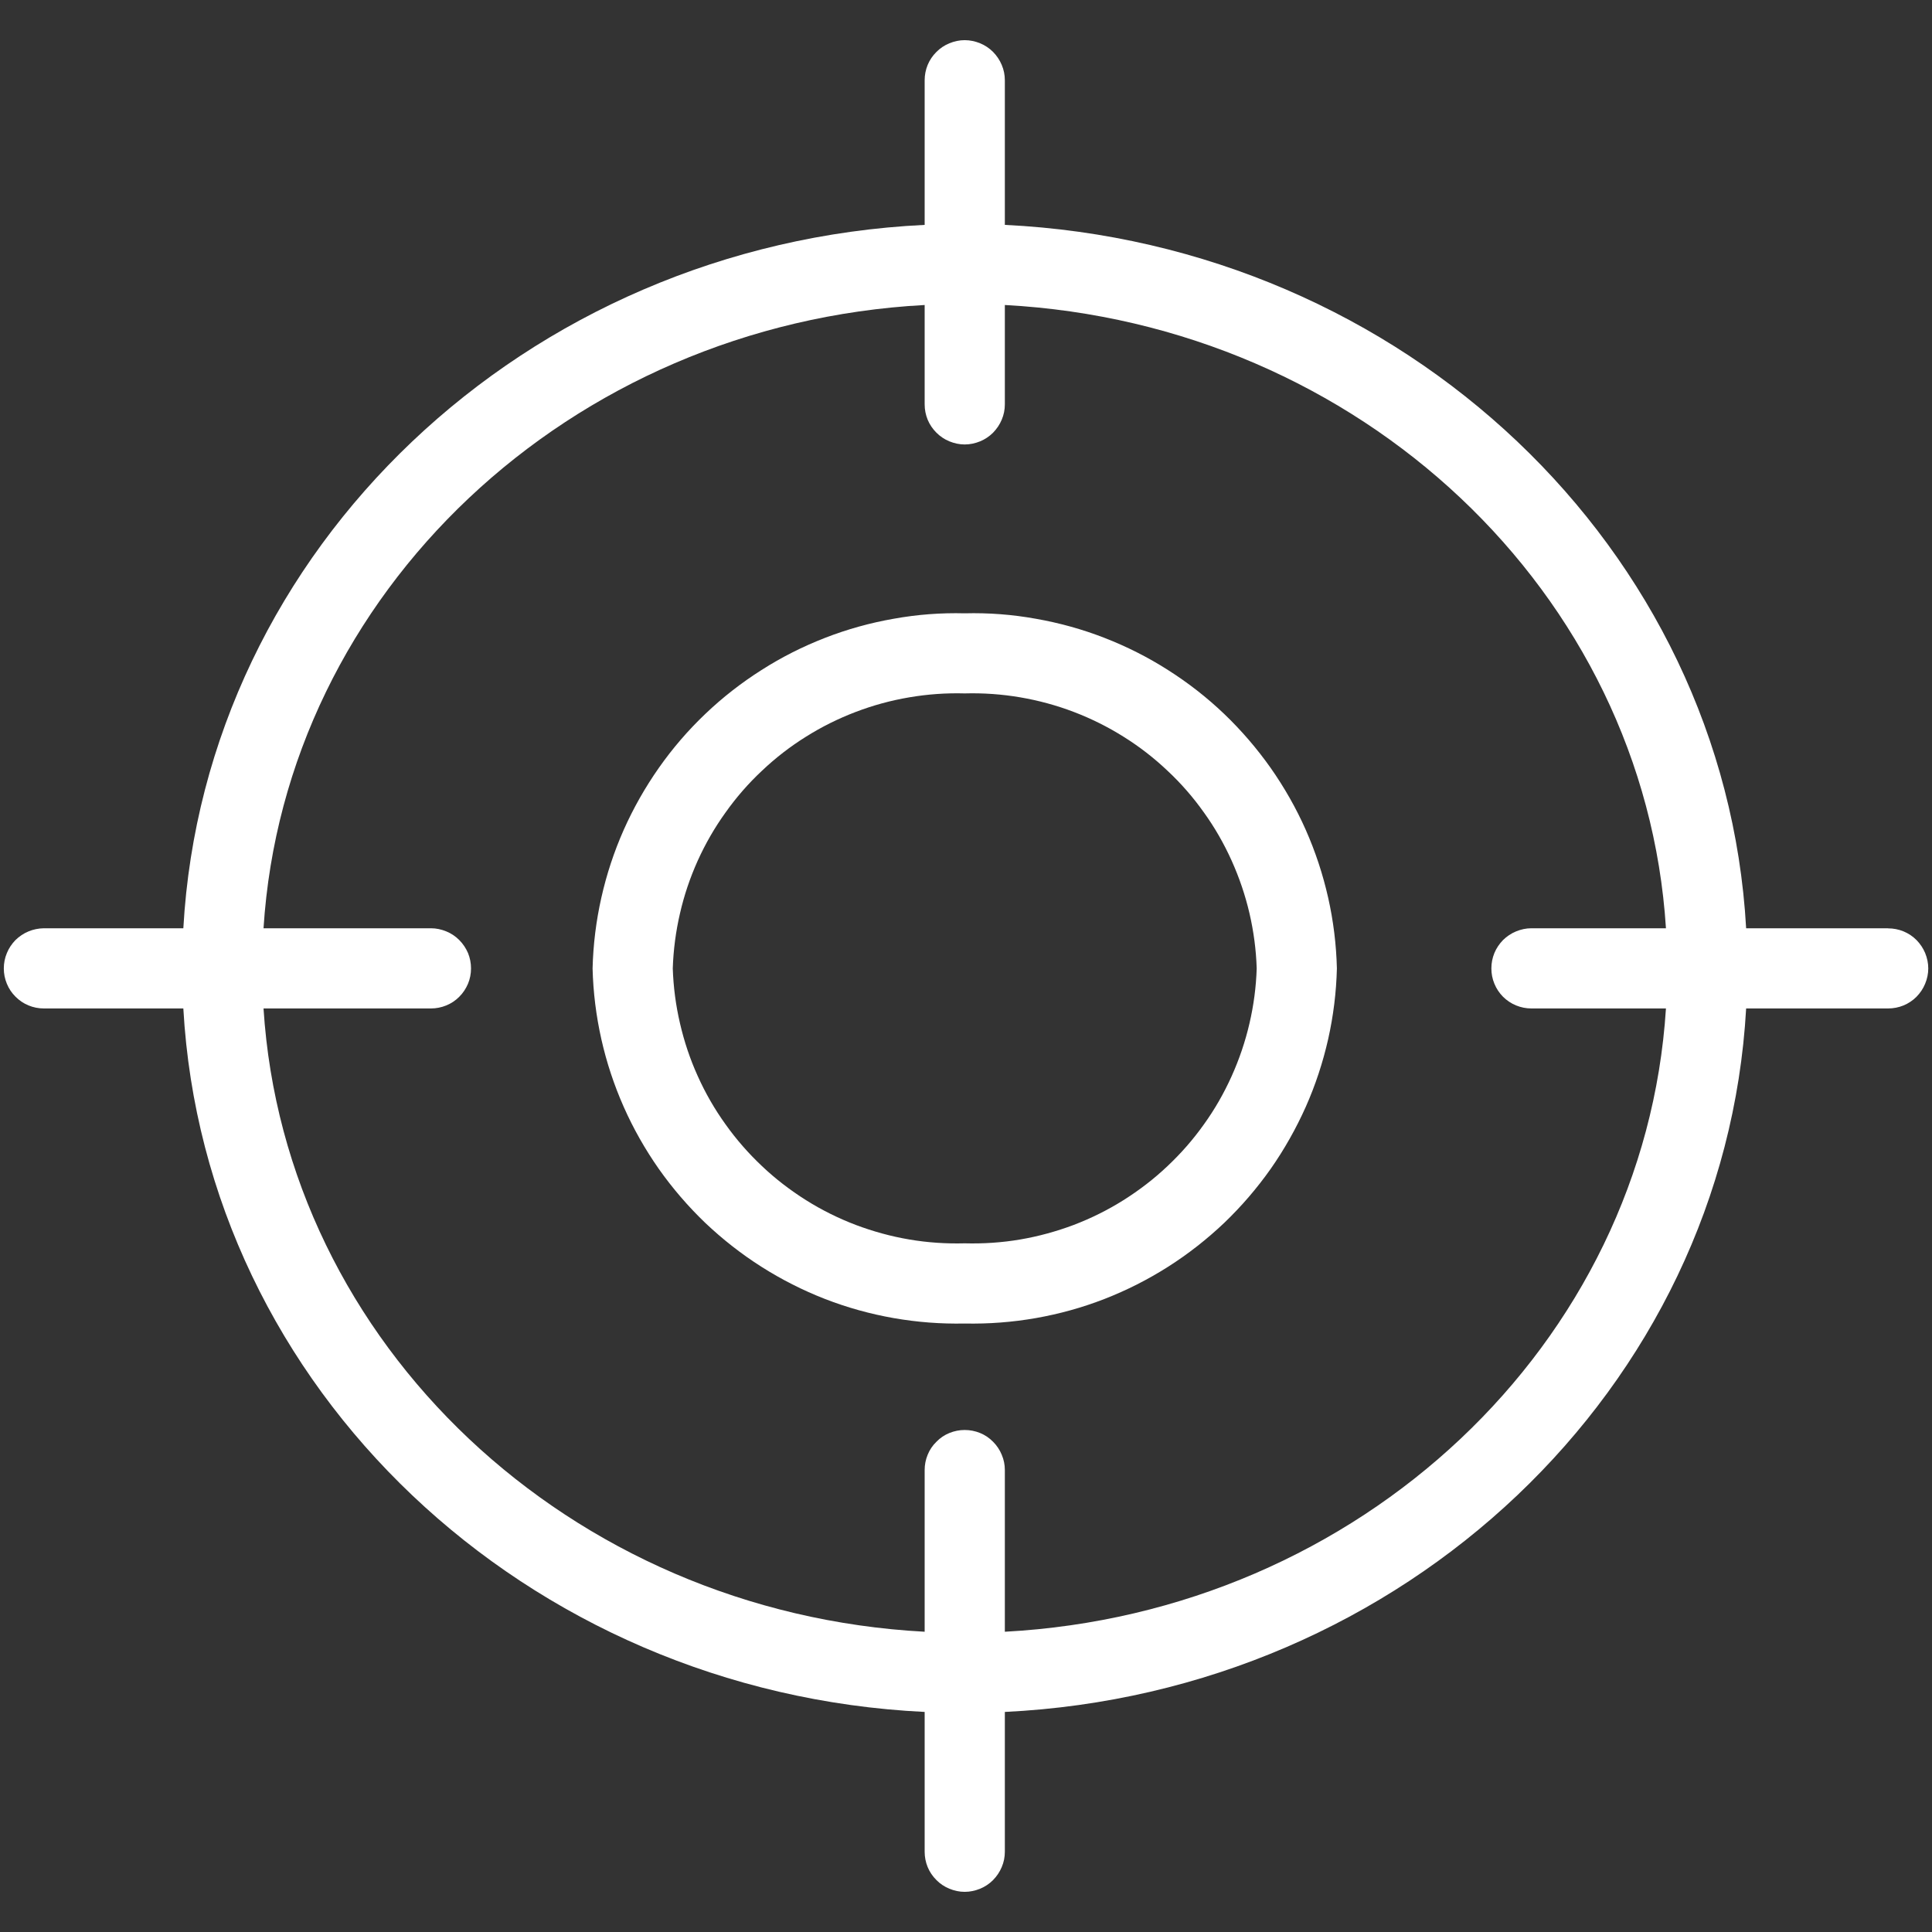 <svg xmlns="http://www.w3.org/2000/svg" xmlns:xlink="http://www.w3.org/1999/xlink" width="100" zoomAndPan="magnify" viewBox="0 0 75 75" height="100" preserveAspectRatio="xMidYMid meet"><rect x="0" y="0" width="75" height="75" fill="#333333" stroke="none"/><defs><clipPath id="2e0ce3f4f3"><path d="M 0 1.547 L 75 1.547 L 75 73.547 L 0 73.547 Z M 0 1.547 "></path></clipPath></defs><g id="b43165a682"><path style=" stroke:none;fill-rule:nonzero;fill:#ffffff;fill-opacity:1;" d="M 37.449 23.809 C 36.523 23.785 35.605 23.855 34.691 24.02 C 33.777 24.18 32.891 24.426 32.027 24.762 C 31.164 25.098 30.34 25.512 29.559 26.012 C 28.777 26.508 28.051 27.074 27.379 27.715 C 26.707 28.355 26.105 29.055 25.574 29.812 C 25.043 30.57 24.586 31.375 24.211 32.219 C 23.836 33.066 23.547 33.945 23.344 34.848 C 23.141 35.75 23.027 36.668 23.004 37.594 C 23.027 38.52 23.141 39.434 23.344 40.34 C 23.547 41.242 23.836 42.117 24.211 42.965 C 24.586 43.812 25.043 44.617 25.574 45.375 C 26.109 46.133 26.711 46.832 27.379 47.473 C 28.051 48.109 28.777 48.68 29.559 49.176 C 30.34 49.672 31.164 50.09 32.027 50.426 C 32.891 50.762 33.781 51.008 34.691 51.168 C 35.605 51.328 36.523 51.398 37.449 51.379 C 38.379 51.398 39.297 51.328 40.211 51.168 C 41.121 51.008 42.012 50.762 42.875 50.426 C 43.738 50.09 44.562 49.672 45.344 49.176 C 46.125 48.68 46.852 48.109 47.523 47.473 C 48.191 46.832 48.793 46.133 49.328 45.375 C 49.859 44.617 50.312 43.812 50.691 42.965 C 51.066 42.121 51.355 41.242 51.559 40.34 C 51.762 39.434 51.875 38.52 51.898 37.594 C 51.875 36.668 51.762 35.75 51.559 34.848 C 51.355 33.945 51.066 33.066 50.691 32.219 C 50.316 31.371 49.859 30.57 49.328 29.812 C 48.793 29.055 48.191 28.355 47.523 27.715 C 46.852 27.074 46.125 26.508 45.344 26.012 C 44.562 25.512 43.738 25.098 42.875 24.762 C 42.012 24.426 41.121 24.18 40.211 24.02 C 39.297 23.855 38.379 23.785 37.449 23.809 Z M 37.449 48.266 C 36.727 48.285 36.012 48.238 35.301 48.117 C 34.586 47.996 33.895 47.805 33.219 47.551 C 32.543 47.293 31.898 46.973 31.289 46.59 C 30.676 46.203 30.105 45.766 29.582 45.27 C 29.055 44.773 28.582 44.234 28.164 43.645 C 27.742 43.059 27.383 42.434 27.086 41.773 C 26.789 41.117 26.562 40.438 26.398 39.73 C 26.234 39.027 26.141 38.316 26.117 37.594 C 26.141 36.871 26.234 36.16 26.398 35.453 C 26.559 34.75 26.789 34.07 27.086 33.41 C 27.383 32.754 27.742 32.129 28.164 31.543 C 28.582 30.953 29.055 30.41 29.582 29.918 C 30.105 29.422 30.676 28.98 31.289 28.598 C 31.898 28.215 32.543 27.895 33.219 27.637 C 33.895 27.379 34.586 27.191 35.301 27.07 C 36.012 26.949 36.727 26.898 37.449 26.918 C 38.172 26.898 38.891 26.949 39.602 27.07 C 40.312 27.191 41.008 27.379 41.684 27.637 C 42.359 27.895 43.004 28.215 43.613 28.598 C 44.227 28.98 44.797 29.422 45.32 29.918 C 45.848 30.41 46.32 30.953 46.738 31.543 C 47.16 32.129 47.516 32.754 47.812 33.41 C 48.109 34.07 48.34 34.75 48.504 35.453 C 48.668 36.16 48.762 36.871 48.785 37.594 C 48.762 38.316 48.668 39.027 48.504 39.73 C 48.34 40.438 48.109 41.117 47.812 41.777 C 47.516 42.434 47.16 43.059 46.738 43.645 C 46.32 44.234 45.848 44.773 45.32 45.27 C 44.797 45.766 44.227 46.203 43.613 46.59 C 43.004 46.973 42.359 47.293 41.684 47.551 C 41.008 47.805 40.312 47.996 39.602 48.117 C 38.891 48.238 38.172 48.285 37.449 48.266 Z M 37.449 48.266 "></path><g clip-rule="nonzero" clip-path="url(#2e0ce3f4f3)"><path style=" stroke:none;fill-rule:nonzero;fill:#ffffff;fill-opacity:1;" d="M 73.297 36.035 L 67.785 36.035 C 66.957 21.297 54.508 9.48 39.008 8.73 L 39.008 3.117 C 39.008 2.91 38.969 2.711 38.887 2.52 C 38.809 2.332 38.695 2.164 38.551 2.016 C 38.406 1.871 38.238 1.758 38.047 1.68 C 37.855 1.602 37.656 1.559 37.449 1.559 C 37.246 1.559 37.047 1.602 36.855 1.68 C 36.664 1.758 36.496 1.871 36.352 2.016 C 36.203 2.164 36.09 2.332 36.012 2.52 C 35.934 2.711 35.895 2.91 35.895 3.117 L 35.895 8.73 C 20.395 9.48 7.945 21.297 7.117 36.035 L 1.703 36.035 C 1.496 36.039 1.297 36.078 1.109 36.156 C 0.918 36.234 0.75 36.348 0.602 36.492 C 0.457 36.641 0.344 36.809 0.266 37 C 0.188 37.188 0.148 37.387 0.148 37.594 C 0.148 37.801 0.188 38 0.266 38.188 C 0.344 38.379 0.457 38.547 0.602 38.691 C 0.75 38.84 0.918 38.953 1.109 39.031 C 1.297 39.109 1.496 39.148 1.703 39.148 L 7.117 39.148 C 7.945 53.887 20.395 65.707 35.895 66.457 L 35.895 71.883 C 35.895 72.09 35.934 72.289 36.012 72.48 C 36.09 72.668 36.203 72.836 36.352 72.984 C 36.496 73.129 36.664 73.242 36.855 73.32 C 37.047 73.398 37.246 73.441 37.449 73.441 C 37.656 73.441 37.855 73.398 38.047 73.32 C 38.238 73.242 38.406 73.129 38.551 72.984 C 38.695 72.836 38.809 72.668 38.887 72.48 C 38.969 72.289 39.008 72.09 39.008 71.883 L 39.008 66.457 C 54.508 65.707 66.957 53.887 67.785 39.148 L 73.297 39.148 C 73.504 39.148 73.703 39.109 73.895 39.031 C 74.082 38.953 74.254 38.84 74.398 38.695 C 74.543 38.547 74.656 38.379 74.734 38.188 C 74.812 38 74.855 37.801 74.855 37.594 C 74.855 37.387 74.812 37.188 74.734 36.996 C 74.656 36.809 74.543 36.641 74.398 36.492 C 74.254 36.348 74.082 36.234 73.895 36.156 C 73.703 36.078 73.504 36.039 73.297 36.039 Z M 39.008 63.344 L 39.008 57.066 C 39.008 56.859 38.969 56.664 38.887 56.473 C 38.809 56.281 38.695 56.113 38.551 55.969 C 38.406 55.82 38.238 55.707 38.047 55.629 C 37.855 55.551 37.656 55.512 37.449 55.512 C 37.246 55.512 37.047 55.551 36.855 55.629 C 36.664 55.707 36.496 55.82 36.352 55.969 C 36.203 56.113 36.09 56.281 36.012 56.473 C 35.934 56.664 35.895 56.859 35.895 57.066 L 35.895 63.344 C 22.113 62.605 11.059 52.176 10.23 39.148 L 16.73 39.148 C 16.934 39.148 17.133 39.109 17.324 39.031 C 17.516 38.953 17.684 38.84 17.828 38.695 C 17.977 38.547 18.086 38.379 18.168 38.188 C 18.246 38 18.285 37.801 18.285 37.594 C 18.285 37.387 18.246 37.188 18.168 36.996 C 18.086 36.809 17.977 36.641 17.828 36.492 C 17.684 36.348 17.516 36.234 17.324 36.156 C 17.133 36.078 16.934 36.035 16.73 36.035 L 10.23 36.035 C 11.059 23.012 22.113 12.582 35.895 11.84 L 35.895 15.695 C 35.895 15.902 35.934 16.102 36.012 16.293 C 36.09 16.48 36.203 16.648 36.352 16.797 C 36.496 16.941 36.664 17.055 36.855 17.133 C 37.047 17.211 37.246 17.254 37.449 17.254 C 37.656 17.254 37.855 17.211 38.047 17.133 C 38.238 17.055 38.406 16.941 38.551 16.797 C 38.695 16.648 38.809 16.48 38.887 16.293 C 38.969 16.102 39.008 15.902 39.008 15.695 L 39.008 11.84 C 52.789 12.582 63.844 23.012 64.672 36.035 L 59.449 36.035 C 59.242 36.035 59.047 36.078 58.855 36.156 C 58.664 36.234 58.496 36.348 58.348 36.492 C 58.203 36.641 58.09 36.809 58.012 36.996 C 57.934 37.188 57.895 37.387 57.895 37.594 C 57.895 37.801 57.934 38 58.012 38.188 C 58.09 38.379 58.203 38.547 58.348 38.695 C 58.496 38.84 58.664 38.953 58.855 39.031 C 59.047 39.109 59.242 39.148 59.449 39.148 L 64.672 39.148 C 63.844 52.176 52.789 62.605 39.008 63.344 Z M 39.008 63.344 "></path></g></g></svg>